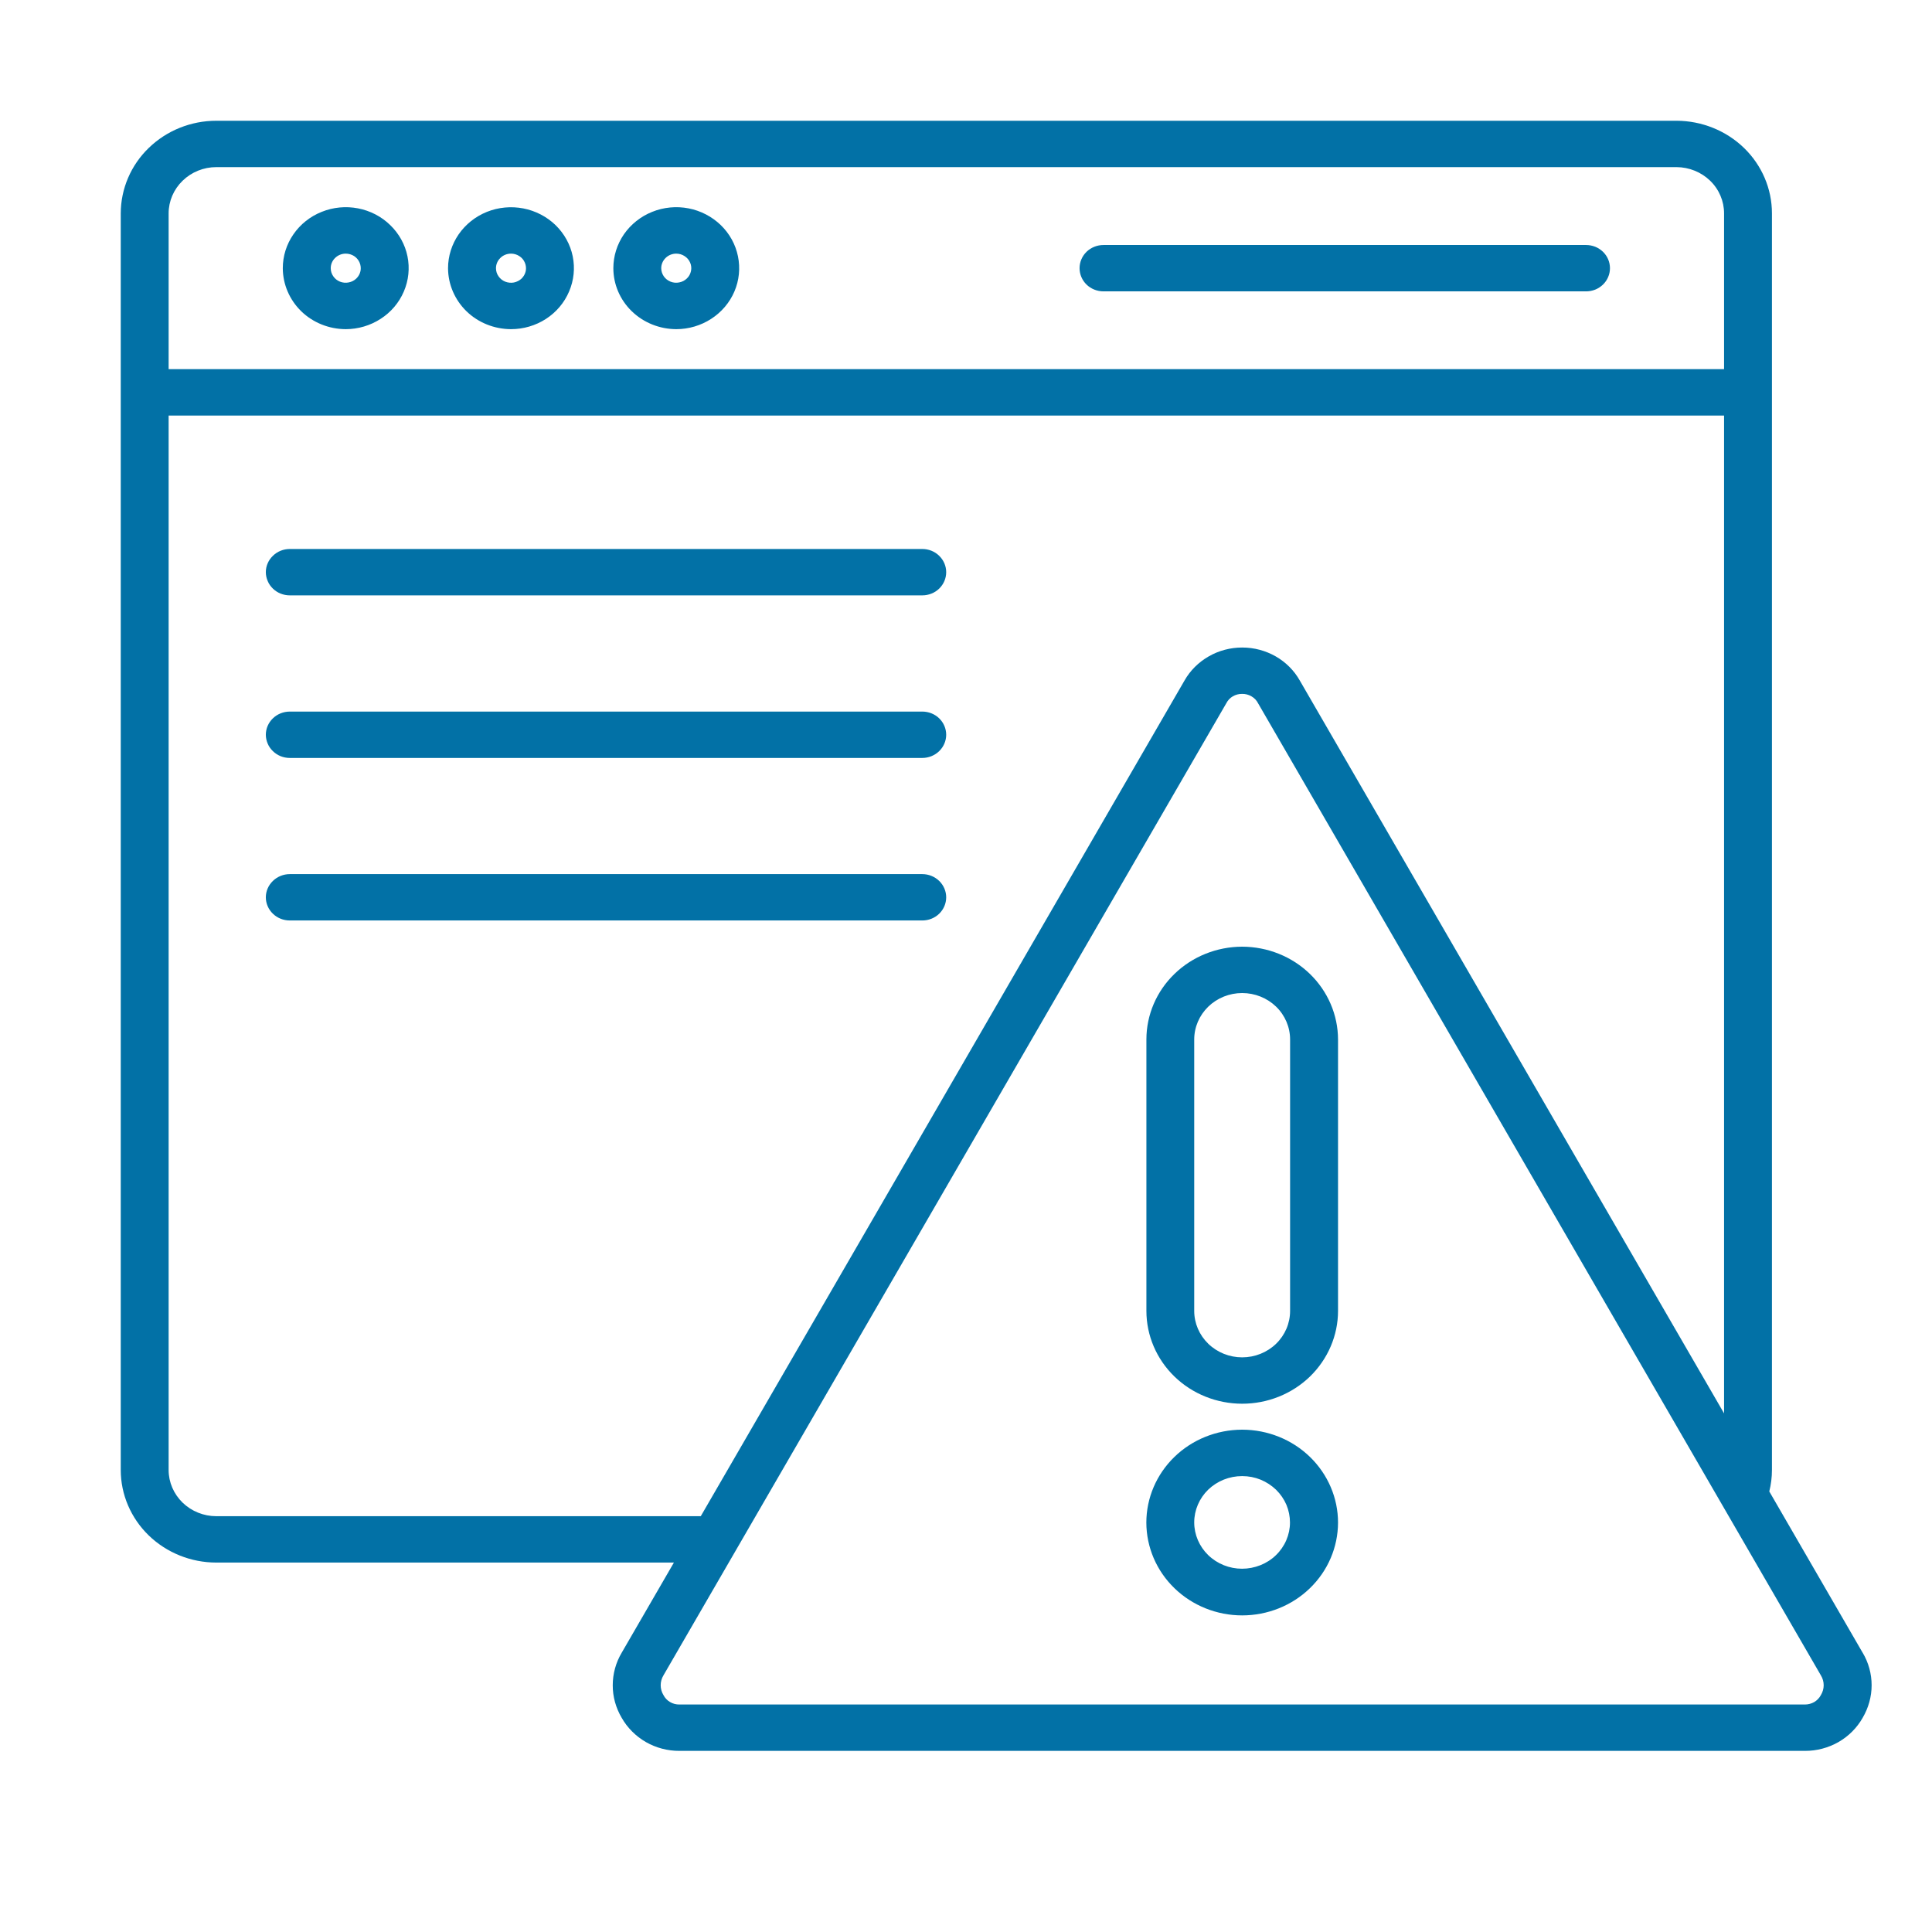 <svg width="32" height="32" viewBox="0 0 32 32" fill="none" xmlns="http://www.w3.org/2000/svg">
<path d="M5.726 5.452C5.932 5.452 6.134 5.392 6.305 5.281C6.477 5.17 6.61 5.013 6.689 4.828C6.768 4.644 6.789 4.441 6.749 4.245C6.709 4.049 6.609 3.869 6.463 3.728C6.318 3.586 6.132 3.49 5.93 3.451C5.728 3.412 5.518 3.432 5.328 3.509C5.137 3.585 4.974 3.715 4.86 3.881C4.745 4.047 4.684 4.242 4.684 4.442C4.685 4.71 4.795 4.966 4.99 5.156C5.185 5.345 5.45 5.451 5.726 5.452ZM5.726 4.201C5.776 4.201 5.824 4.215 5.865 4.241C5.906 4.268 5.937 4.305 5.956 4.349C5.975 4.394 5.98 4.442 5.971 4.489C5.961 4.536 5.937 4.579 5.903 4.612C5.868 4.646 5.824 4.669 5.775 4.678C5.727 4.688 5.677 4.683 5.631 4.665C5.586 4.647 5.547 4.616 5.52 4.576C5.492 4.536 5.478 4.49 5.478 4.442C5.478 4.378 5.504 4.317 5.551 4.272C5.597 4.227 5.66 4.201 5.726 4.201ZM11.201 5.452C11.407 5.452 11.609 5.392 11.78 5.281C11.951 5.17 12.085 5.013 12.164 4.828C12.243 4.644 12.263 4.441 12.223 4.245C12.183 4.049 12.084 3.869 11.938 3.728C11.792 3.587 11.606 3.49 11.404 3.451C11.202 3.412 10.992 3.432 10.802 3.509C10.612 3.585 10.449 3.715 10.334 3.881C10.22 4.047 10.159 4.242 10.159 4.442C10.159 4.709 10.269 4.966 10.464 5.155C10.66 5.345 10.925 5.451 11.201 5.452ZM11.201 4.201C11.25 4.201 11.298 4.215 11.339 4.242C11.38 4.268 11.412 4.306 11.431 4.35C11.45 4.394 11.455 4.442 11.445 4.489C11.435 4.536 11.412 4.579 11.377 4.612C11.342 4.646 11.298 4.669 11.249 4.678C11.201 4.688 11.151 4.683 11.106 4.665C11.06 4.646 11.021 4.616 10.994 4.576C10.967 4.536 10.952 4.49 10.952 4.442C10.952 4.378 10.979 4.317 11.025 4.272C11.072 4.226 11.135 4.201 11.201 4.201ZM17.881 4.442C17.881 4.34 17.923 4.242 17.997 4.17C18.072 4.098 18.173 4.058 18.278 4.058H26.27C26.322 4.058 26.373 4.068 26.422 4.087C26.47 4.106 26.513 4.135 26.55 4.17C26.587 4.206 26.616 4.248 26.636 4.295C26.656 4.342 26.666 4.392 26.666 4.442C26.666 4.493 26.656 4.542 26.636 4.589C26.616 4.636 26.587 4.678 26.55 4.714C26.513 4.749 26.47 4.778 26.422 4.797C26.373 4.816 26.322 4.826 26.27 4.826H18.278C18.173 4.826 18.072 4.786 17.997 4.714C17.923 4.642 17.881 4.544 17.881 4.442ZM8.464 5.452C8.67 5.452 8.871 5.393 9.043 5.282C9.214 5.171 9.348 5.013 9.426 4.828C9.505 4.644 9.526 4.441 9.486 4.245C9.446 4.049 9.346 3.869 9.201 3.728C9.055 3.587 8.869 3.491 8.667 3.452C8.465 3.413 8.255 3.433 8.065 3.509C7.874 3.586 7.712 3.715 7.597 3.881C7.483 4.047 7.421 4.242 7.421 4.442C7.422 4.71 7.532 4.966 7.727 5.156C7.922 5.345 8.187 5.451 8.464 5.452V5.452ZM8.464 4.201C8.513 4.201 8.561 4.215 8.602 4.242C8.643 4.268 8.675 4.306 8.693 4.35C8.712 4.394 8.717 4.443 8.708 4.489C8.698 4.536 8.674 4.579 8.64 4.613C8.605 4.646 8.56 4.669 8.512 4.679C8.464 4.688 8.414 4.683 8.368 4.665C8.323 4.647 8.284 4.616 8.257 4.576C8.229 4.537 8.215 4.49 8.215 4.442C8.215 4.378 8.241 4.317 8.288 4.272C8.334 4.226 8.398 4.201 8.464 4.201V4.201ZM30.851 27.374L29.305 24.703C29.334 24.587 29.349 24.467 29.349 24.348V3.534C29.349 3.127 29.182 2.737 28.886 2.45C28.589 2.163 28.187 2.001 27.768 2H3.583C3.163 2 2.761 2.162 2.464 2.45C2.167 2.737 2.001 3.127 2 3.534V24.348C2 24.754 2.167 25.144 2.464 25.432C2.761 25.719 3.163 25.881 3.583 25.881H11.162L10.298 27.373C10.2 27.537 10.149 27.723 10.149 27.913C10.148 28.102 10.2 28.288 10.297 28.452C10.391 28.618 10.53 28.757 10.698 28.854C10.866 28.95 11.058 29.001 11.254 29H29.895C30.09 29.001 30.282 28.95 30.451 28.854C30.619 28.757 30.757 28.619 30.851 28.453C30.948 28.288 31 28.102 31 27.913C31 27.724 30.949 27.537 30.851 27.373V27.374ZM3.583 2.768H27.768C27.977 2.769 28.177 2.85 28.325 2.993C28.473 3.136 28.556 3.331 28.556 3.534V6.114H2.793V3.534C2.793 3.331 2.877 3.136 3.025 2.993C3.173 2.849 3.374 2.768 3.583 2.768ZM3.583 25.113C3.374 25.113 3.173 25.032 3.025 24.889C2.877 24.745 2.793 24.551 2.793 24.348V6.883H28.556V23.41L26.19 19.324L21.53 11.274C21.437 11.108 21.299 10.969 21.13 10.872C20.962 10.776 20.771 10.725 20.575 10.725C20.38 10.725 20.188 10.775 20.02 10.872C19.852 10.968 19.713 11.106 19.619 11.272L14.959 19.324L11.607 25.113H3.583ZM30.159 28.077C30.134 28.124 30.096 28.163 30.05 28.191C30.003 28.218 29.949 28.232 29.895 28.232H11.254C11.199 28.233 11.145 28.219 11.098 28.191C11.051 28.164 11.014 28.124 10.989 28.076C10.959 28.027 10.943 27.97 10.943 27.913C10.943 27.855 10.959 27.799 10.989 27.749L15.65 19.7L20.312 11.647C20.336 11.6 20.373 11.56 20.42 11.533C20.466 11.506 20.52 11.492 20.574 11.493C20.628 11.492 20.682 11.506 20.729 11.534C20.776 11.561 20.814 11.601 20.838 11.649L25.499 19.7L30.16 27.75C30.19 27.799 30.206 27.856 30.206 27.913C30.206 27.971 30.189 28.027 30.159 28.077H30.159ZM20.577 23.68H20.572C20.151 23.681 19.748 23.843 19.451 24.132C19.154 24.421 18.987 24.812 18.987 25.219C18.988 25.627 19.155 26.018 19.453 26.306C19.75 26.594 20.154 26.756 20.574 26.756C20.995 26.756 21.399 26.594 21.696 26.306C21.994 26.018 22.161 25.627 22.162 25.219C22.162 24.812 21.995 24.421 21.698 24.132C21.401 23.843 20.997 23.681 20.577 23.68ZM20.572 25.983C20.362 25.983 20.161 25.902 20.012 25.758C19.864 25.614 19.78 25.419 19.78 25.216C19.78 25.012 19.864 24.817 20.012 24.673C20.161 24.53 20.362 24.449 20.572 24.449H20.577C20.681 24.449 20.784 24.469 20.88 24.508C20.975 24.547 21.062 24.604 21.136 24.675C21.209 24.747 21.267 24.831 21.307 24.924C21.346 25.017 21.366 25.117 21.366 25.218C21.366 25.319 21.345 25.418 21.305 25.511C21.265 25.604 21.206 25.689 21.132 25.76C21.059 25.831 20.971 25.887 20.875 25.925C20.779 25.963 20.676 25.983 20.572 25.983ZM20.574 15.68C20.153 15.681 19.75 15.843 19.453 16.131C19.155 16.419 18.988 16.81 18.988 17.217V21.712C18.988 22.12 19.155 22.511 19.453 22.8C19.75 23.088 20.154 23.25 20.575 23.25C20.996 23.25 21.399 23.088 21.697 22.8C21.994 22.511 22.162 22.12 22.162 21.712V17.217C22.161 16.809 21.993 16.419 21.696 16.131C21.398 15.842 20.994 15.681 20.574 15.68ZM21.368 21.713C21.368 21.917 21.285 22.112 21.136 22.257C20.987 22.401 20.785 22.482 20.574 22.482C20.364 22.482 20.162 22.401 20.013 22.257C19.864 22.112 19.78 21.917 19.78 21.713V17.217C19.78 17.013 19.864 16.818 20.013 16.673C20.162 16.529 20.364 16.448 20.574 16.448C20.785 16.448 20.987 16.529 21.136 16.673C21.285 16.818 21.368 17.013 21.368 17.217V21.713ZM4.403 9.477C4.403 9.375 4.445 9.278 4.52 9.206C4.594 9.133 4.695 9.093 4.8 9.093H15.276C15.381 9.093 15.482 9.133 15.556 9.206C15.63 9.278 15.672 9.375 15.672 9.477C15.672 9.579 15.63 9.677 15.556 9.749C15.482 9.821 15.381 9.861 15.276 9.861H4.8C4.748 9.861 4.696 9.851 4.648 9.832C4.6 9.813 4.556 9.784 4.52 9.749C4.483 9.713 4.453 9.671 4.434 9.624C4.414 9.578 4.403 9.528 4.403 9.477ZM4.403 12.17C4.403 12.068 4.445 11.97 4.52 11.898C4.594 11.826 4.695 11.786 4.8 11.786H15.276C15.381 11.786 15.482 11.826 15.556 11.898C15.63 11.97 15.672 12.068 15.672 12.17C15.672 12.271 15.63 12.369 15.556 12.441C15.482 12.513 15.381 12.554 15.276 12.554H4.8C4.748 12.554 4.696 12.544 4.648 12.525C4.6 12.505 4.556 12.477 4.52 12.441C4.483 12.406 4.453 12.363 4.434 12.317C4.414 12.27 4.403 12.22 4.403 12.17ZM15.276 15.246H4.8C4.695 15.246 4.594 15.206 4.52 15.134C4.445 15.062 4.403 14.964 4.403 14.862C4.403 14.761 4.445 14.663 4.52 14.591C4.594 14.519 4.695 14.478 4.8 14.478H15.276C15.381 14.478 15.482 14.519 15.556 14.591C15.63 14.663 15.672 14.761 15.672 14.862C15.672 14.964 15.63 15.062 15.556 15.134C15.482 15.206 15.381 15.246 15.276 15.246Z" fill="#0271A6"/>
</svg>
